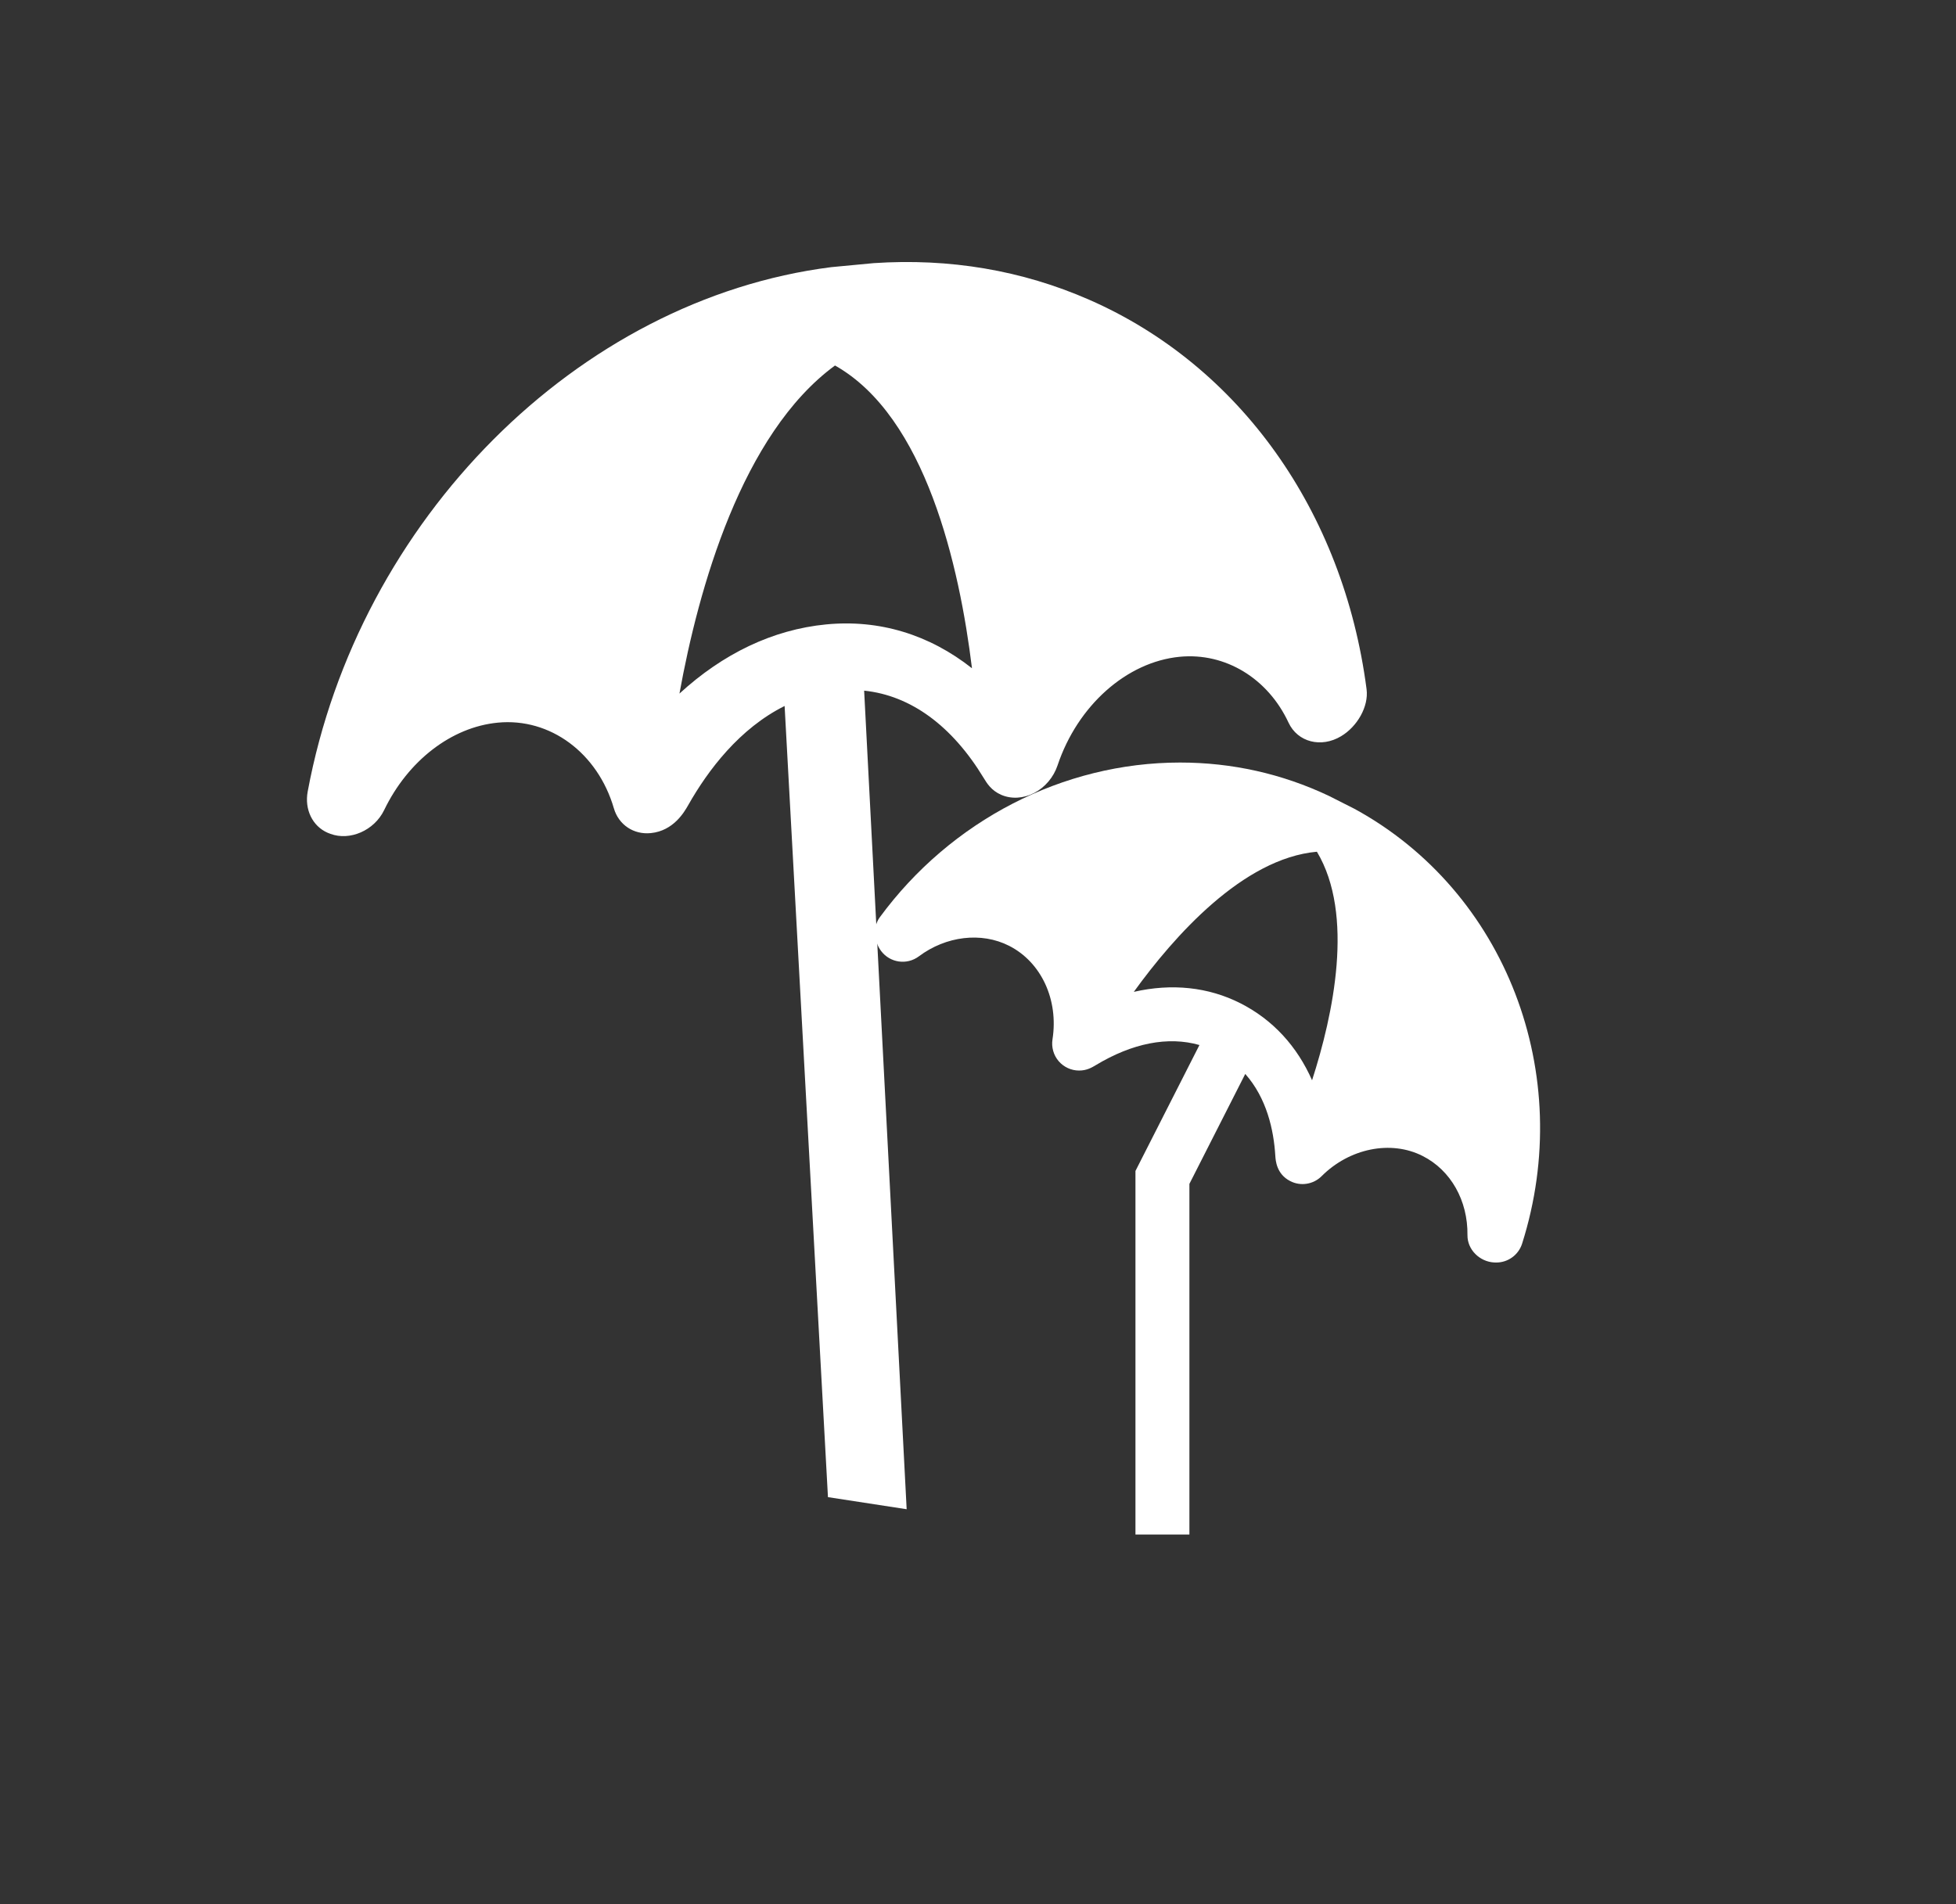 <svg width="38" height="37" viewBox="0 0 38 37" fill="none" xmlns="http://www.w3.org/2000/svg">
<rect x="0" y="0" width="38" height="37" fill="#333333" stroke="none"/>
<path fill-rule="evenodd" clip-rule="evenodd" d="M16.05 12.133C17.086 12.033 18.054 12.331 18.883 12.985C18.641 11.007 17.985 8.096 16.222 7.102C14.409 8.431 13.569 11.44 13.2 13.477C14.041 12.705 15.009 12.234 16.05 12.133ZM16.973 5.113C18.449 5.014 19.855 5.253 21.155 5.822C24.083 7.103 26.099 9.933 26.549 13.392C26.593 13.734 26.363 14.122 26.053 14.306C25.666 14.538 25.21 14.421 25.033 14.042C24.633 13.183 23.807 12.676 22.918 12.762C21.887 12.862 20.934 13.71 20.545 14.874C20.468 15.103 20.303 15.298 20.094 15.407C19.882 15.517 19.648 15.53 19.45 15.444C19.258 15.36 19.172 15.219 19.11 15.116C18.495 14.102 17.693 13.514 16.788 13.42L17.614 29.326L16.085 29.091L15.243 13.718C14.372 14.152 13.758 14.957 13.366 15.652C13.296 15.773 13.087 16.144 12.644 16.188C12.311 16.222 12.019 16.027 11.926 15.707C11.614 14.635 10.692 13.943 9.67 14.042C8.773 14.128 7.927 14.779 7.463 15.741C7.268 16.143 6.793 16.341 6.421 16.203C6.409 16.199 6.376 16.186 6.364 16.181C6.07 16.052 5.913 15.728 5.978 15.379C6.961 10.099 11.226 5.816 16.149 5.191L16.973 5.113Z" fill="white"/>
<path fill-rule="evenodd" clip-rule="evenodd" d="M24.101 19.496C23.473 19.177 22.762 19.105 22.027 19.273C22.808 18.192 24.147 16.679 25.584 16.55C26.318 17.774 25.9 19.722 25.49 20.991C25.2 20.333 24.732 19.817 24.101 19.496ZM25.815 15.464C24.906 15.034 23.934 14.817 22.925 14.817C20.654 14.817 18.473 15.942 17.091 17.825C16.955 18.011 16.978 18.293 17.117 18.478C17.29 18.709 17.618 18.757 17.851 18.583C18.378 18.188 19.065 18.104 19.604 18.378C20.23 18.696 20.568 19.427 20.447 20.197C20.424 20.348 20.467 20.502 20.566 20.618C20.666 20.735 20.811 20.802 20.965 20.802C21.114 20.802 21.213 20.742 21.285 20.699C21.998 20.268 22.695 20.132 23.302 20.306L22.059 22.753L22.059 29.817L23.107 29.817L23.107 23.004L24.192 20.868C24.61 21.339 24.746 21.959 24.776 22.459C24.782 22.546 24.797 22.813 25.066 22.95C25.267 23.054 25.515 23.015 25.676 22.854C26.215 22.314 27.021 22.147 27.64 22.463C28.185 22.739 28.518 23.328 28.509 24.001C28.506 24.282 28.746 24.516 29.026 24.531C29.036 24.531 29.061 24.532 29.07 24.532C29.298 24.532 29.5 24.384 29.57 24.167C30.616 20.871 29.255 17.322 26.315 15.717L25.815 15.464Z" fill="white"/>
</svg>

